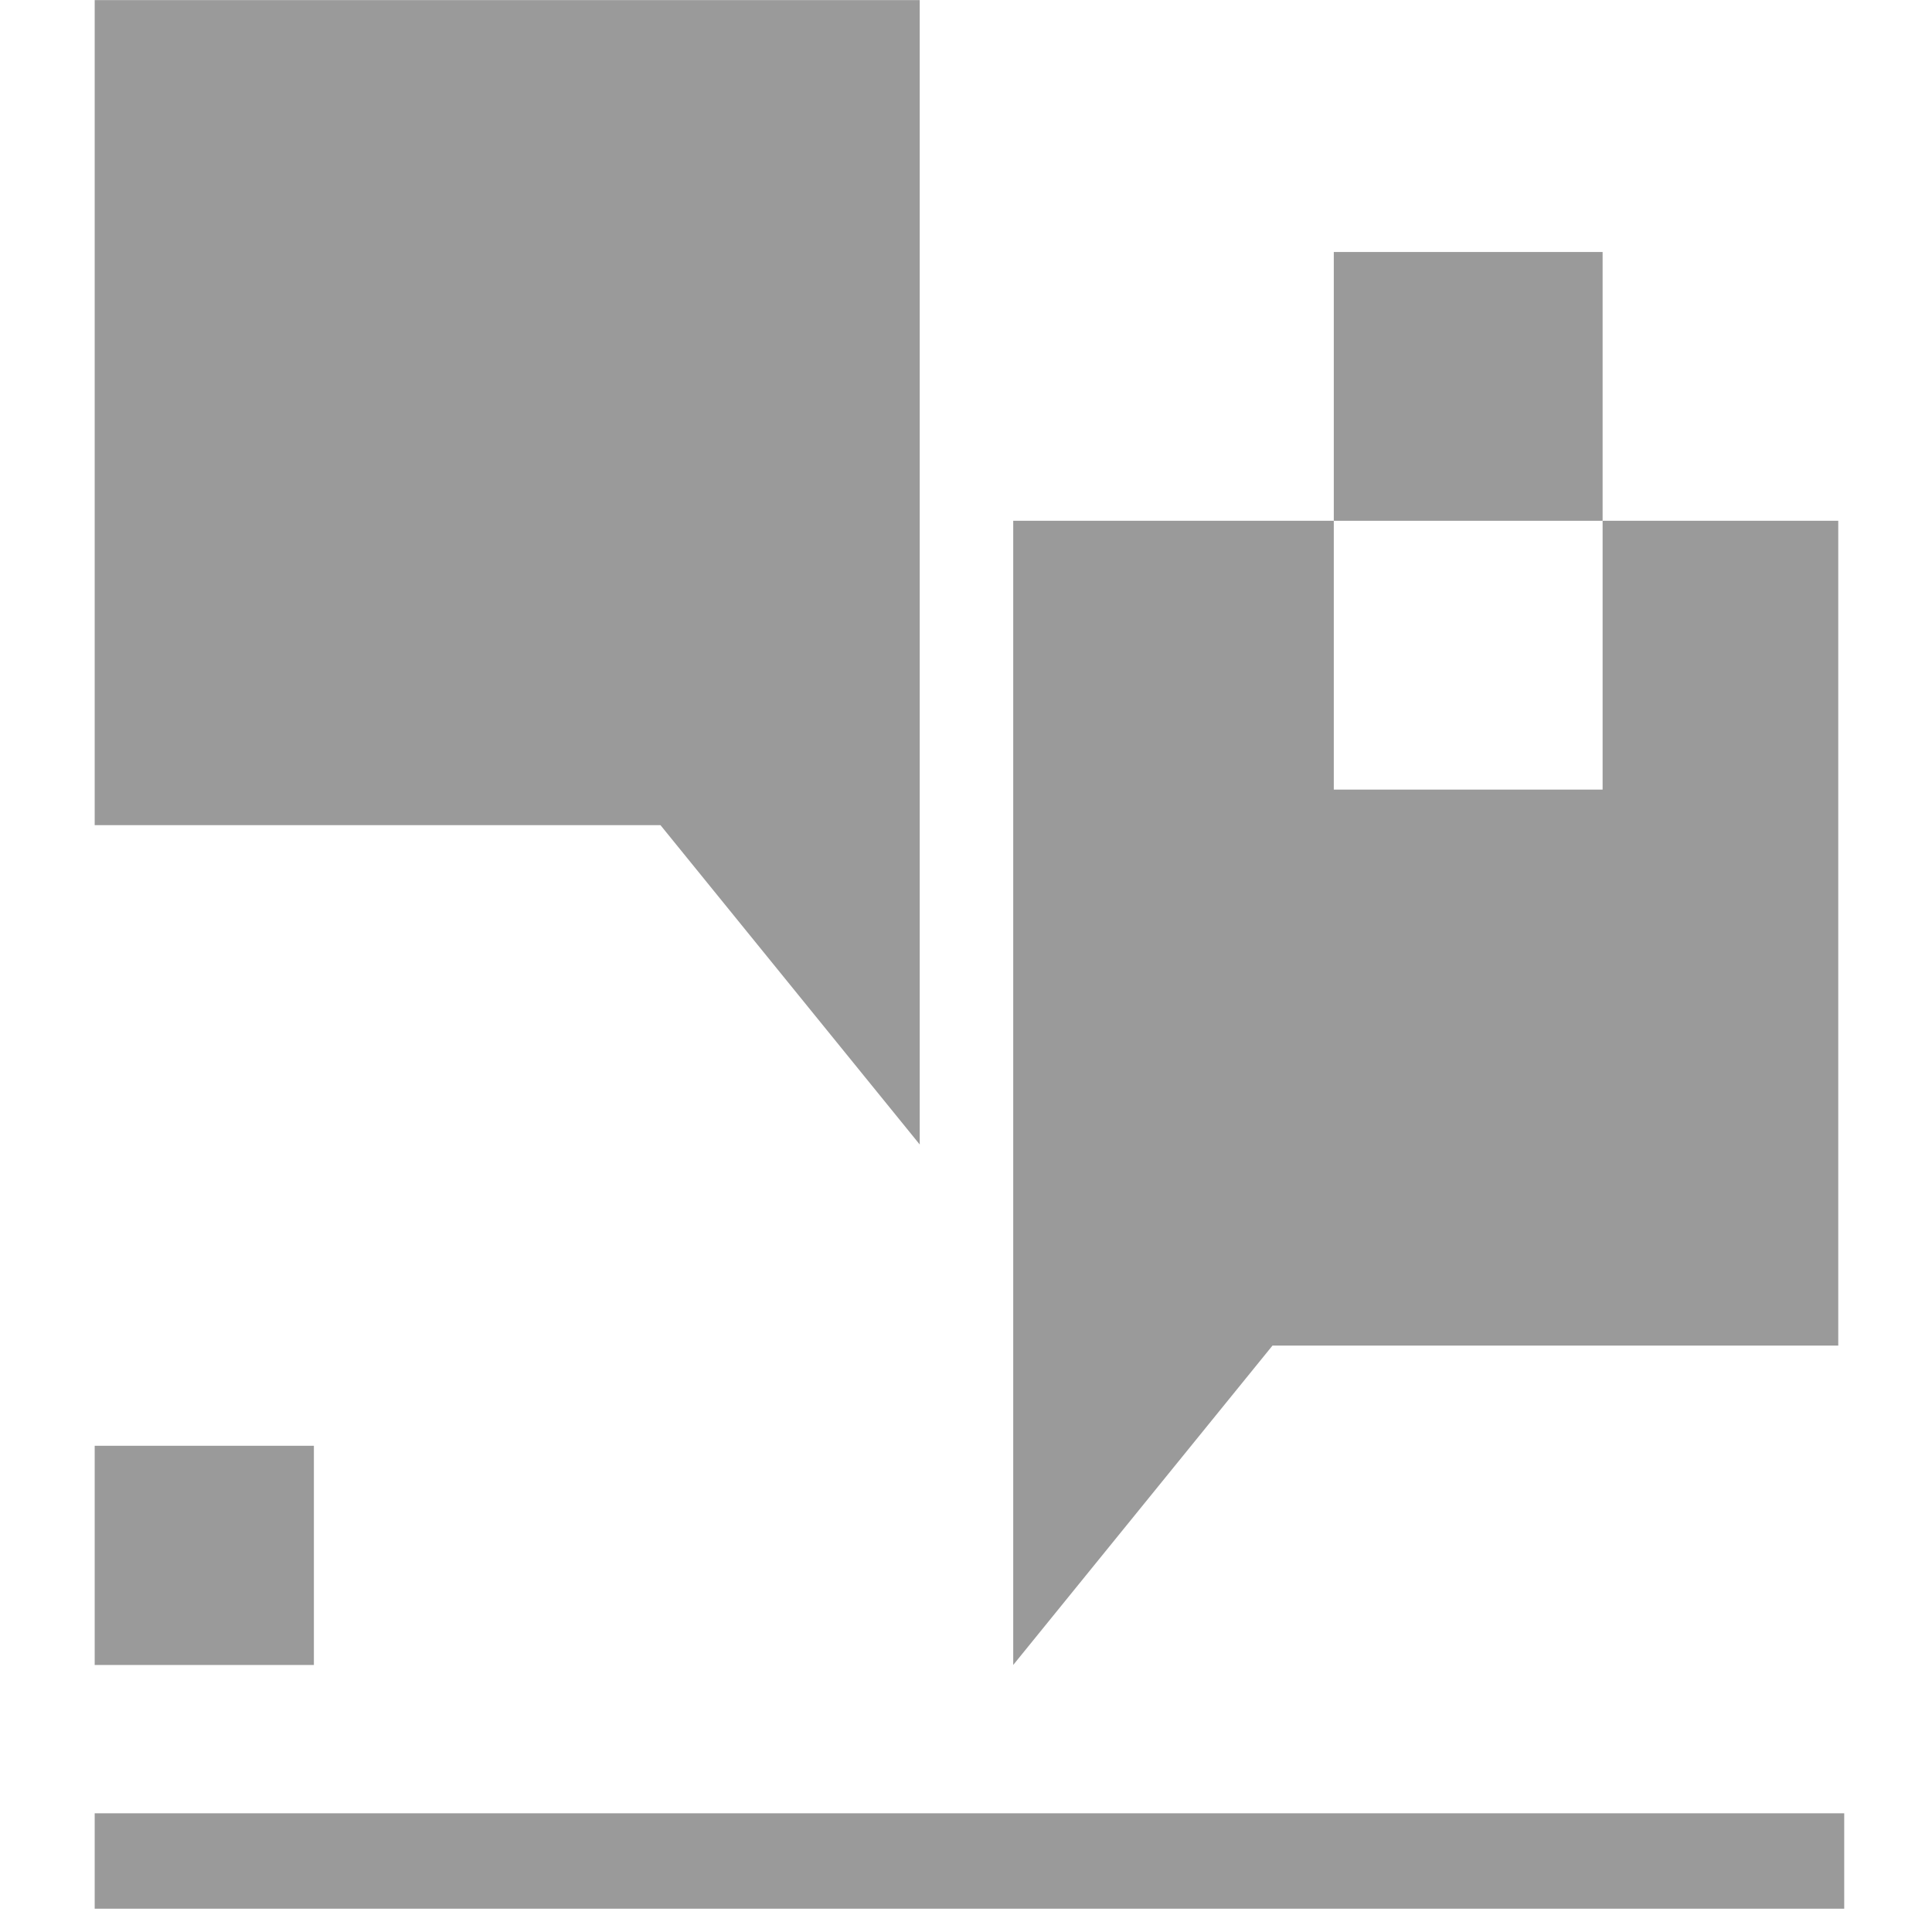 <svg width="81" height="81" viewBox="0 0 81 81" fill="none" xmlns="http://www.w3.org/2000/svg">
<path d="M3.97 69.805H13.16L13.16 60.615H3.97L3.97 69.805Z" fill="#9A9A9A"/>
<path d="M77.32 76.023H3.97V80.023H77.32V76.023Z" fill="#9A9A9A"/>
<path d="M3.97 34.594H27.69L38.56 47.984V0.004H3.97V34.594Z" fill="#9A9A9A"/>
<path d="M67.19 21.834V33.104H55.92V21.834H42.48V69.804L53.35 56.414H77.07V21.834H67.19Z" fill="#9A9A9A"/>
<path d="M67.19 21.834V10.565H55.92V21.834H67.19Z" fill="#9A9A9A"/>
</svg>
